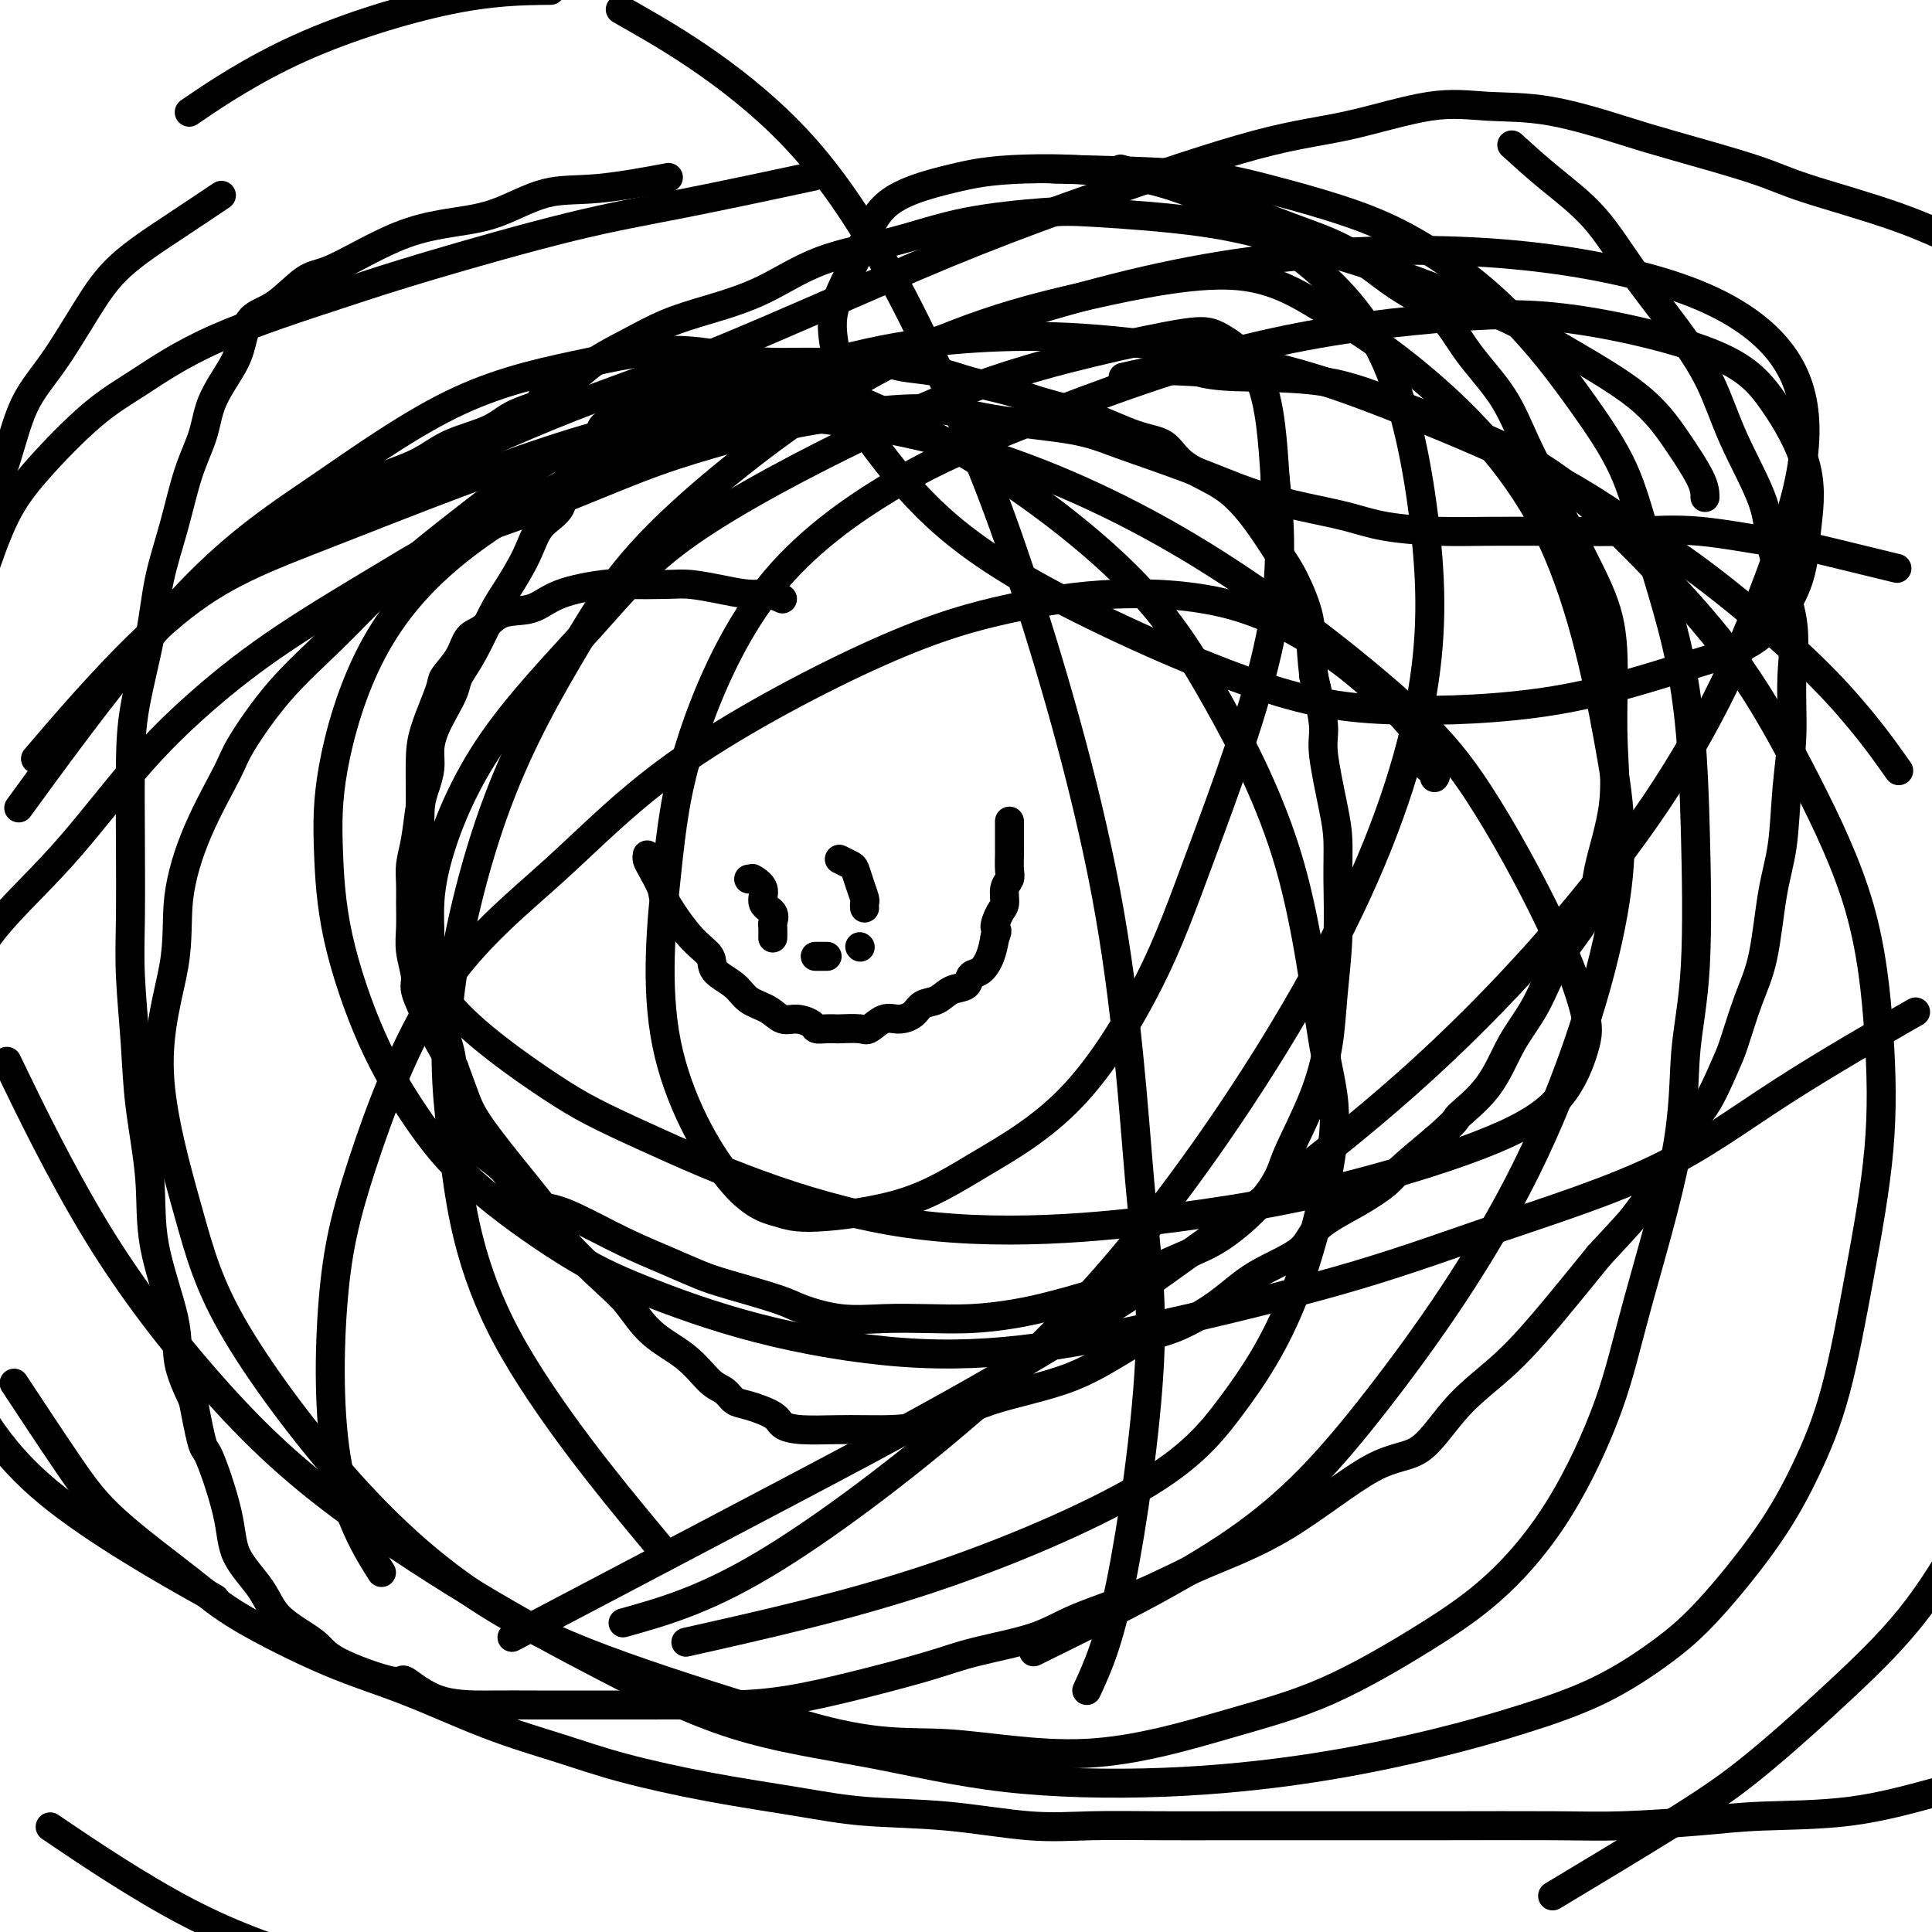 <svg viewBox='0 0 400 400' version='1.1' xmlns='http://www.w3.org/2000/svg' xmlns:xlink='http://www.w3.org/1999/xlink'><g fill='none' stroke='#000000' stroke-width='6' stroke-linecap='round' stroke-linejoin='round'><path d='M155,182c0.405,-0.011 0.810,-0.021 1,0c0.190,0.021 0.163,0.074 0,0c-0.163,-0.074 -0.464,-0.276 0,0c0.464,0.276 1.694,1.028 2,2c0.306,0.972 -0.310,2.163 0,3c0.310,0.837 1.547,1.321 2,2c0.453,0.679 0.121,1.553 0,2c-0.121,0.447 -0.033,0.466 0,1c0.033,0.534 0.009,1.581 0,2c-0.009,0.419 -0.005,0.209 0,0'/><path d='M174,178c-0.202,-0.101 -0.404,-0.202 0,0c0.404,0.202 1.415,0.708 2,1c0.585,0.292 0.745,0.369 1,1c0.255,0.631 0.604,1.815 1,3c0.396,1.185 0.838,2.369 1,3c0.162,0.631 0.044,0.708 0,1c-0.044,0.292 -0.012,0.798 0,1c0.012,0.202 0.006,0.101 0,0'/><path d='M134,177c-0.052,0.306 -0.104,0.613 0,1c0.104,0.387 0.365,0.855 1,2c0.635,1.145 1.645,2.967 2,4c0.355,1.033 0.056,1.277 1,3c0.944,1.723 3.133,4.927 5,7c1.867,2.073 3.413,3.016 4,4c0.587,0.984 0.215,2.009 1,3c0.785,0.991 2.726,1.950 4,3c1.274,1.050 1.879,2.193 3,3c1.121,0.807 2.758,1.278 4,2c1.242,0.722 2.090,1.696 3,2c0.910,0.304 1.884,-0.062 3,0c1.116,0.062 2.376,0.553 3,1c0.624,0.447 0.612,0.851 1,1c0.388,0.149 1.177,0.042 2,0c0.823,-0.042 1.679,-0.019 2,0c0.321,0.019 0.105,0.034 1,0c0.895,-0.034 2.901,-0.116 4,0c1.099,0.116 1.291,0.430 2,0c0.709,-0.430 1.936,-1.606 3,-2c1.064,-0.394 1.964,-0.008 3,0c1.036,0.008 2.208,-0.364 3,-1c0.792,-0.636 1.206,-1.537 2,-2c0.794,-0.463 1.970,-0.490 3,-1c1.030,-0.510 1.915,-1.504 3,-2c1.085,-0.496 2.371,-0.495 3,-1c0.629,-0.505 0.602,-1.517 1,-2c0.398,-0.483 1.223,-0.438 2,-1c0.777,-0.562 1.508,-1.732 2,-3c0.492,-1.268 0.746,-2.634 1,-4'/><path d='M206,194c0.885,-1.839 0.097,-1.438 0,-2c-0.097,-0.562 0.496,-2.089 1,-3c0.504,-0.911 0.920,-1.207 1,-2c0.080,-0.793 -0.175,-2.081 0,-3c0.175,-0.919 0.779,-1.467 1,-2c0.221,-0.533 0.059,-1.051 0,-2c-0.059,-0.949 -0.016,-2.331 0,-3c0.016,-0.669 0.004,-0.627 0,-1c-0.004,-0.373 -0.001,-1.161 0,-2c0.001,-0.839 0.000,-1.727 0,-2c-0.000,-0.273 -0.000,0.071 0,0c0.000,-0.071 0.000,-0.555 0,-1c-0.000,-0.445 -0.000,-0.851 0,-1c0.000,-0.149 0.000,-0.043 0,0c-0.000,0.043 -0.000,0.021 0,0'/><path d='M162,124c-0.955,-0.445 -1.910,-0.890 -3,-1c-1.090,-0.110 -2.316,0.114 -4,0c-1.684,-0.114 -3.828,-0.568 -6,-1c-2.172,-0.432 -4.373,-0.843 -6,-1c-1.627,-0.157 -2.681,-0.059 -5,0c-2.319,0.059 -5.905,0.080 -8,0c-2.095,-0.080 -2.699,-0.260 -5,0c-2.301,0.260 -6.297,0.960 -9,2c-2.703,1.040 -4.112,2.420 -6,3c-1.888,0.580 -4.254,0.362 -6,1c-1.746,0.638 -2.871,2.133 -4,3c-1.129,0.867 -2.260,1.105 -3,2c-0.740,0.895 -1.088,2.447 -2,4c-0.912,1.553 -2.388,3.106 -3,4c-0.612,0.894 -0.361,1.129 -1,3c-0.639,1.871 -2.167,5.377 -3,8c-0.833,2.623 -0.969,4.363 -1,7c-0.031,2.637 0.044,6.172 0,9c-0.044,2.828 -0.206,4.948 0,7c0.206,2.052 0.779,4.036 1,6c0.221,1.964 0.090,3.909 0,7c-0.090,3.091 -0.140,7.327 0,10c0.140,2.673 0.470,3.784 1,6c0.530,2.216 1.259,5.538 2,8c0.741,2.462 1.494,4.066 2,6c0.506,1.934 0.765,4.200 1,6c0.235,1.800 0.447,3.134 1,5c0.553,1.866 1.447,4.263 2,6c0.553,1.737 0.764,2.814 2,4c1.236,1.186 3.496,2.482 5,4c1.504,1.518 2.252,3.259 3,5'/><path d='M107,247c2.672,2.636 4.353,2.727 6,3c1.647,0.273 3.260,0.729 6,2c2.740,1.271 6.607,3.355 10,5c3.393,1.645 6.312,2.849 9,4c2.688,1.151 5.146,2.249 7,3c1.854,0.751 3.104,1.154 6,2c2.896,0.846 7.436,2.136 10,3c2.564,0.864 3.151,1.304 5,2c1.849,0.696 4.960,1.648 8,2c3.040,0.352 6.009,0.103 9,0c2.991,-0.103 6.003,-0.061 9,0c2.997,0.061 5.977,0.142 9,0c3.023,-0.142 6.088,-0.506 9,-1c2.912,-0.494 5.672,-1.119 9,-2c3.328,-0.881 7.226,-2.019 10,-3c2.774,-0.981 4.424,-1.806 7,-3c2.576,-1.194 6.077,-2.757 9,-4c2.923,-1.243 5.269,-2.166 8,-4c2.731,-1.834 5.849,-4.581 8,-7c2.151,-2.419 3.336,-4.511 4,-6c0.664,-1.489 0.809,-2.374 2,-5c1.191,-2.626 3.429,-6.994 5,-11c1.571,-4.006 2.474,-7.652 3,-11c0.526,-3.348 0.675,-6.398 1,-10c0.325,-3.602 0.825,-7.755 1,-12c0.175,-4.245 0.024,-8.581 0,-12c-0.024,-3.419 0.079,-5.922 0,-8c-0.079,-2.078 -0.341,-3.732 -1,-7c-0.659,-3.268 -1.716,-8.149 -2,-11c-0.284,-2.851 0.205,-3.672 0,-6c-0.205,-2.328 -1.102,-6.164 -2,-10'/><path d='M272,140c-0.853,-7.552 -0.485,-9.433 -1,-12c-0.515,-2.567 -1.912,-5.820 -3,-8c-1.088,-2.180 -1.866,-3.285 -3,-5c-1.134,-1.715 -2.623,-4.039 -4,-6c-1.377,-1.961 -2.643,-3.559 -4,-5c-1.357,-1.441 -2.805,-2.724 -5,-4c-2.195,-1.276 -5.136,-2.544 -7,-4c-1.864,-1.456 -2.652,-3.100 -4,-4c-1.348,-0.900 -3.258,-1.056 -6,-2c-2.742,-0.944 -6.317,-2.676 -10,-4c-3.683,-1.324 -7.476,-2.238 -10,-3c-2.524,-0.762 -3.781,-1.371 -6,-2c-2.219,-0.629 -5.401,-1.279 -8,-2c-2.599,-0.721 -4.614,-1.514 -7,-2c-2.386,-0.486 -5.144,-0.666 -7,-1c-1.856,-0.334 -2.810,-0.821 -5,-1c-2.190,-0.179 -5.614,-0.049 -8,0c-2.386,0.049 -3.732,0.016 -5,0c-1.268,-0.016 -2.456,-0.015 -4,0c-1.544,0.015 -3.442,0.046 -5,0c-1.558,-0.046 -2.777,-0.167 -4,0c-1.223,0.167 -2.452,0.622 -4,1c-1.548,0.378 -3.416,0.679 -5,1c-1.584,0.321 -2.883,0.663 -4,1c-1.117,0.337 -2.053,0.668 -3,1c-0.947,0.332 -1.906,0.663 -3,1c-1.094,0.337 -2.324,0.678 -3,1c-0.676,0.322 -0.797,0.625 -1,1c-0.203,0.375 -0.486,0.821 -1,1c-0.514,0.179 -1.257,0.089 -2,0'/><path d='M130,83c-4.009,1.840 -1.033,2.440 -1,3c0.033,0.560 -2.878,1.082 -4,2c-1.122,0.918 -0.455,2.234 -1,3c-0.545,0.766 -2.303,0.983 -3,2c-0.697,1.017 -0.335,2.835 -1,4c-0.665,1.165 -2.359,1.676 -3,3c-0.641,1.324 -0.229,3.459 -1,5c-0.771,1.541 -2.727,2.487 -4,4c-1.273,1.513 -1.865,3.591 -3,6c-1.135,2.409 -2.814,5.147 -4,7c-1.186,1.853 -1.879,2.820 -3,5c-1.121,2.180 -2.671,5.573 -4,8c-1.329,2.427 -2.437,3.888 -3,5c-0.563,1.112 -0.581,1.875 -1,3c-0.419,1.125 -1.240,2.612 -2,4c-0.760,1.388 -1.461,2.679 -2,4c-0.539,1.321 -0.918,2.674 -1,4c-0.082,1.326 0.132,2.626 0,4c-0.132,1.374 -0.610,2.821 -1,4c-0.390,1.179 -0.693,2.088 -1,4c-0.307,1.912 -0.618,4.825 -1,7c-0.382,2.175 -0.836,3.613 -1,5c-0.164,1.387 -0.040,2.725 0,4c0.040,1.275 -0.005,2.489 0,4c0.005,1.511 0.059,3.319 0,5c-0.059,1.681 -0.231,3.236 0,5c0.231,1.764 0.866,3.738 1,5c0.134,1.262 -0.232,1.813 0,3c0.232,1.187 1.062,3.012 2,5c0.938,1.988 1.982,4.139 3,6c1.018,1.861 2.009,3.430 3,5'/><path d='M94,221c1.974,5.332 2.410,6.662 3,8c0.590,1.338 1.333,2.682 3,5c1.667,2.318 4.258,5.608 7,9c2.742,3.392 5.634,6.885 7,9c1.366,2.115 1.208,2.850 3,5c1.792,2.150 5.536,5.714 8,8c2.464,2.286 3.647,3.294 5,5c1.353,1.706 2.876,4.110 5,6c2.124,1.890 4.849,3.265 7,5c2.151,1.735 3.729,3.830 5,5c1.271,1.170 2.237,1.416 3,2c0.763,0.584 1.324,1.505 2,2c0.676,0.495 1.467,0.563 3,1c1.533,0.437 3.807,1.241 5,2c1.193,0.759 1.304,1.472 2,2c0.696,0.528 1.975,0.872 4,1c2.025,0.128 4.794,0.040 7,0c2.206,-0.040 3.848,-0.031 7,0c3.152,0.031 7.812,0.085 12,-1c4.188,-1.085 7.903,-3.310 13,-5c5.097,-1.690 11.576,-2.846 17,-5c5.424,-2.154 9.793,-5.306 13,-7c3.207,-1.694 5.253,-1.929 8,-3c2.747,-1.071 6.197,-2.978 9,-5c2.803,-2.022 4.961,-4.159 8,-6c3.039,-1.841 6.960,-3.386 9,-5c2.040,-1.614 2.199,-3.297 4,-5c1.801,-1.703 5.246,-3.426 8,-5c2.754,-1.574 4.818,-3.001 6,-4c1.182,-0.999 1.480,-1.571 3,-3c1.520,-1.429 4.260,-3.714 7,-6'/><path d='M297,236c5.164,-4.447 4.072,-4.066 5,-5c0.928,-0.934 3.874,-3.185 6,-6c2.126,-2.815 3.432,-6.196 5,-9c1.568,-2.804 3.398,-5.031 5,-8c1.602,-2.969 2.975,-6.679 5,-10c2.025,-3.321 4.700,-6.252 6,-9c1.300,-2.748 1.224,-5.315 2,-9c0.776,-3.685 2.404,-8.490 3,-13c0.596,-4.510 0.160,-8.725 0,-13c-0.160,-4.275 -0.044,-8.611 0,-13c0.044,-4.389 0.017,-8.831 -1,-13c-1.017,-4.169 -3.023,-8.065 -5,-12c-1.977,-3.935 -3.925,-7.910 -6,-12c-2.075,-4.090 -4.277,-8.296 -6,-12c-1.723,-3.704 -2.966,-6.906 -5,-10c-2.034,-3.094 -4.860,-6.080 -7,-9c-2.140,-2.920 -3.596,-5.775 -6,-8c-2.404,-2.225 -5.756,-3.820 -9,-6c-3.244,-2.180 -6.380,-4.943 -10,-7c-3.620,-2.057 -7.723,-3.407 -12,-5c-4.277,-1.593 -8.728,-3.429 -13,-5c-4.272,-1.571 -8.363,-2.877 -12,-4c-3.637,-1.123 -6.818,-2.061 -10,-3'/><path d='M137,37c1.204,-0.225 2.409,-0.450 0,0c-2.409,0.450 -8.430,1.575 -13,2c-4.570,0.425 -7.689,0.150 -11,1c-3.311,0.850 -6.815,2.827 -10,4c-3.185,1.173 -6.051,1.543 -9,2c-2.949,0.457 -5.981,1.001 -9,2c-3.019,0.999 -6.023,2.453 -9,4c-2.977,1.547 -5.925,3.186 -8,4c-2.075,0.814 -3.278,0.802 -5,2c-1.722,1.198 -3.964,3.606 -6,5c-2.036,1.394 -3.868,1.774 -5,3c-1.132,1.226 -1.566,3.299 -2,5c-0.434,1.701 -0.867,3.031 -2,5c-1.133,1.969 -2.965,4.577 -4,7c-1.035,2.423 -1.273,4.661 -2,7c-0.727,2.339 -1.942,4.779 -3,8c-1.058,3.221 -1.958,7.224 -3,11c-1.042,3.776 -2.227,7.324 -3,11c-0.773,3.676 -1.135,7.480 -2,12c-0.865,4.520 -2.233,9.755 -3,14c-0.767,4.245 -0.934,7.498 -1,12c-0.066,4.502 -0.030,10.251 0,16c0.030,5.749 0.054,11.498 0,16c-0.054,4.502 -0.186,7.756 0,12c0.186,4.244 0.692,9.476 1,14c0.308,4.524 0.420,8.339 1,13c0.580,4.661 1.628,10.169 2,15c0.372,4.831 0.069,8.986 1,14c0.931,5.014 3.097,10.888 4,15c0.903,4.112 0.544,6.460 1,9c0.456,2.540 1.728,5.270 3,8'/><path d='M40,290c2.152,11.321 2.031,9.125 3,11c0.969,1.875 3.026,7.821 4,12c0.974,4.179 0.864,6.591 2,9c1.136,2.409 3.517,4.816 5,7c1.483,2.184 2.067,4.147 4,6c1.933,1.853 5.214,3.596 7,5c1.786,1.404 2.075,2.467 5,4c2.925,1.533 8.485,3.535 11,4c2.515,0.465 1.984,-0.607 3,0c1.016,0.607 3.577,2.895 7,4c3.423,1.105 7.707,1.028 11,1c3.293,-0.028 5.594,-0.007 9,0c3.406,0.007 7.917,0.000 12,0c4.083,-0.000 7.739,0.006 11,0c3.261,-0.006 6.127,-0.025 9,0c2.873,0.025 5.752,0.092 9,0c3.248,-0.092 6.863,-0.345 11,-1c4.137,-0.655 8.795,-1.714 14,-3c5.205,-1.286 10.957,-2.800 15,-4c4.043,-1.200 6.376,-2.087 10,-3c3.624,-0.913 8.539,-1.853 12,-3c3.461,-1.147 5.469,-2.501 9,-4c3.531,-1.499 8.585,-3.144 13,-5c4.415,-1.856 8.193,-3.922 13,-6c4.807,-2.078 10.645,-4.168 17,-8c6.355,-3.832 13.228,-9.406 18,-12c4.772,-2.594 7.442,-2.209 10,-4c2.558,-1.791 5.005,-5.758 8,-9c2.995,-3.242 6.537,-5.757 10,-9c3.463,-3.243 6.847,-7.212 10,-11c3.153,-3.788 6.077,-7.394 9,-11'/><path d='M331,260c7.147,-7.720 6.513,-7.020 8,-9c1.487,-1.980 5.093,-6.639 7,-10c1.907,-3.361 2.113,-5.422 3,-7c0.887,-1.578 2.454,-2.673 4,-5c1.546,-2.327 3.071,-5.887 4,-8c0.929,-2.113 1.261,-2.779 2,-5c0.739,-2.221 1.885,-5.997 3,-9c1.115,-3.003 2.198,-5.231 3,-9c0.802,-3.769 1.324,-9.077 2,-13c0.676,-3.923 1.505,-6.460 2,-10c0.495,-3.540 0.654,-8.083 1,-12c0.346,-3.917 0.879,-7.209 1,-11c0.121,-3.791 -0.168,-8.081 0,-12c0.168,-3.919 0.795,-7.468 0,-12c-0.795,-4.532 -3.013,-10.048 -4,-14c-0.987,-3.952 -0.744,-6.341 -2,-10c-1.256,-3.659 -4.012,-8.587 -6,-13c-1.988,-4.413 -3.208,-8.310 -5,-12c-1.792,-3.690 -4.157,-7.174 -7,-11c-2.843,-3.826 -6.164,-7.995 -9,-12c-2.836,-4.005 -5.187,-7.848 -8,-11c-2.813,-3.152 -6.090,-5.615 -9,-8c-2.910,-2.385 -5.455,-4.693 -8,-7'/><path d='M45,41c0.730,-0.490 1.460,-0.980 0,0c-1.460,0.980 -5.111,3.428 -9,6c-3.889,2.572 -8.016,5.266 -11,8c-2.984,2.734 -4.824,5.506 -7,9c-2.176,3.494 -4.686,7.710 -7,11c-2.314,3.290 -4.431,5.655 -6,9c-1.569,3.345 -2.591,7.670 -4,12c-1.409,4.330 -3.204,8.665 -5,13'/><path d='M4,288c-0.936,-1.419 -1.871,-2.839 0,0c1.871,2.839 6.549,9.935 10,15c3.451,5.065 5.674,8.098 10,12c4.326,3.902 10.754,8.672 15,12c4.246,3.328 6.308,5.215 11,8c4.692,2.785 12.013,6.467 18,9c5.987,2.533 10.640,3.917 16,6c5.360,2.083 11.426,4.865 17,7c5.574,2.135 10.656,3.623 15,5c4.344,1.377 7.948,2.644 13,4c5.052,1.356 11.550,2.802 18,4c6.450,1.198 12.851,2.149 18,3c5.149,0.851 9.046,1.601 14,2c4.954,0.399 10.964,0.447 17,1c6.036,0.553 12.097,1.612 17,2c4.903,0.388 8.646,0.104 13,0c4.354,-0.104 9.318,-0.028 14,0c4.682,0.028 9.081,0.007 14,0c4.919,-0.007 10.358,-0.001 15,0c4.642,0.001 8.489,-0.002 13,0c4.511,0.002 9.687,0.011 17,0c7.313,-0.011 16.762,-0.042 23,0c6.238,0.042 9.265,0.158 14,0c4.735,-0.158 11.176,-0.589 16,-1c4.824,-0.411 8.029,-0.803 13,-1c4.971,-0.197 11.706,-0.199 18,-1c6.294,-0.801 12.147,-2.400 18,-4'/><path d='M390,117c2.378,0.583 4.755,1.165 0,0c-4.755,-1.165 -16.643,-4.078 -21,-5c-4.357,-0.922 -1.184,0.145 -3,0c-1.816,-0.145 -8.622,-1.503 -14,-2c-5.378,-0.497 -9.329,-0.133 -14,0c-4.671,0.133 -10.064,0.033 -13,0c-2.936,-0.033 -3.415,-0.001 -6,0c-2.585,0.001 -7.275,-0.030 -11,0c-3.725,0.030 -6.486,0.120 -10,0c-3.514,-0.120 -7.780,-0.449 -11,-1c-3.220,-0.551 -5.395,-1.323 -8,-2c-2.605,-0.677 -5.640,-1.259 -9,-2c-3.360,-0.741 -7.046,-1.640 -11,-3c-3.954,-1.360 -8.177,-3.180 -13,-5c-4.823,-1.820 -10.245,-3.639 -14,-5c-3.755,-1.361 -5.842,-2.266 -10,-3c-4.158,-0.734 -10.388,-1.299 -15,-2c-4.612,-0.701 -7.605,-1.538 -11,-2c-3.395,-0.462 -7.192,-0.548 -13,0c-5.808,0.548 -13.629,1.731 -20,3c-6.371,1.269 -11.293,2.626 -16,4c-4.707,1.374 -9.200,2.767 -15,5c-5.800,2.233 -12.909,5.305 -20,8c-7.091,2.695 -14.164,5.012 -19,7c-4.836,1.988 -7.434,3.649 -13,7c-5.566,3.351 -14.101,8.394 -21,13c-6.899,4.606 -12.161,8.776 -17,13c-4.839,4.224 -9.256,8.503 -14,14c-4.744,5.497 -9.816,12.211 -15,18c-5.184,5.789 -10.481,10.654 -14,15c-3.519,4.346 -5.259,8.173 -7,12'/><path d='M13,380c-2.267,-1.533 -4.533,-3.067 0,0c4.533,3.067 15.867,10.733 26,16c10.133,5.267 19.067,8.133 28,11'/><path d='M324,391c-2.208,1.325 -4.416,2.650 0,0c4.416,-2.650 15.457,-9.276 23,-14c7.543,-4.724 11.589,-7.544 17,-12c5.411,-4.456 12.188,-10.546 18,-16c5.812,-5.454 10.661,-10.273 15,-16c4.339,-5.727 8.170,-12.364 12,-19'/><path d='M392,158c0.961,1.359 1.922,2.719 0,0c-1.922,-2.719 -6.728,-9.516 -14,-17c-7.272,-7.484 -17.011,-15.656 -24,-21c-6.989,-5.344 -11.226,-7.861 -16,-11c-4.774,-3.139 -10.083,-6.901 -18,-11c-7.917,-4.099 -18.442,-8.536 -27,-12c-8.558,-3.464 -15.149,-5.956 -22,-8c-6.851,-2.044 -13.961,-3.641 -22,-5c-8.039,-1.359 -17.008,-2.480 -25,-3c-7.992,-0.520 -15.007,-0.441 -22,0c-6.993,0.441 -13.965,1.242 -22,3c-8.035,1.758 -17.135,4.473 -24,6c-6.865,1.527 -11.497,1.866 -17,4c-5.503,2.134 -11.878,6.061 -16,8c-4.122,1.939 -5.992,1.888 -11,5c-5.008,3.112 -13.152,9.386 -19,14c-5.848,4.614 -9.398,7.568 -13,11c-3.602,3.432 -7.257,7.342 -11,11c-3.743,3.658 -7.575,7.064 -11,11c-3.425,3.936 -6.444,8.401 -8,11c-1.556,2.599 -1.648,3.332 -3,6c-1.352,2.668 -3.962,7.271 -6,12c-2.038,4.729 -3.502,9.584 -4,14c-0.498,4.416 -0.030,8.393 -1,14c-0.970,5.607 -3.378,12.845 -3,22c0.378,9.155 3.542,20.229 6,29c2.458,8.771 4.208,15.240 10,25c5.792,9.760 15.625,22.812 25,33c9.375,10.188 18.293,17.512 27,23c8.707,5.488 17.202,9.139 28,13c10.798,3.861 23.899,7.930 37,12'/><path d='M166,357c15.490,4.575 21.715,3.511 30,4c8.285,0.489 18.629,2.529 29,2c10.371,-0.529 20.769,-3.627 29,-6c8.231,-2.373 14.294,-4.020 21,-7c6.706,-2.980 14.053,-7.291 20,-11c5.947,-3.709 10.494,-6.815 15,-11c4.506,-4.185 8.971,-9.450 13,-16c4.029,-6.550 7.623,-14.387 10,-21c2.377,-6.613 3.538,-12.004 6,-21c2.462,-8.996 6.227,-21.598 8,-31c1.773,-9.402 1.555,-15.605 2,-21c0.445,-5.395 1.554,-9.981 2,-18c0.446,-8.019 0.230,-19.472 0,-28c-0.230,-8.528 -0.473,-14.130 -1,-20c-0.527,-5.870 -1.340,-12.008 -3,-19c-1.660,-6.992 -4.169,-14.840 -6,-21c-1.831,-6.160 -2.984,-10.634 -5,-15c-2.016,-4.366 -4.894,-8.623 -8,-13c-3.106,-4.377 -6.440,-8.874 -10,-13c-3.560,-4.126 -7.346,-7.883 -11,-11c-3.654,-3.117 -7.175,-5.595 -11,-8c-3.825,-2.405 -7.953,-4.737 -14,-7c-6.047,-2.263 -14.013,-4.455 -20,-6c-5.987,-1.545 -9.996,-2.441 -17,-3c-7.004,-0.559 -17.002,-0.779 -27,-1'/><path d='M166,37c2.196,-0.471 4.393,-0.941 0,0c-4.393,0.941 -15.375,3.294 -24,5c-8.625,1.706 -14.891,2.766 -24,5c-9.109,2.234 -21.060,5.642 -29,8c-7.940,2.358 -11.868,3.667 -19,6c-7.132,2.333 -17.467,5.689 -25,9c-7.533,3.311 -12.264,6.578 -16,9c-3.736,2.422 -6.476,4.000 -10,7c-3.524,3.000 -7.834,7.423 -11,11c-3.166,3.577 -5.190,6.308 -7,10c-1.810,3.692 -3.405,8.346 -5,13'/><path d='M3,223c-1.367,-2.832 -2.735,-5.663 0,0c2.735,5.663 9.572,19.821 17,32c7.428,12.179 15.448,22.378 23,31c7.552,8.622 14.635,15.666 24,23c9.365,7.334 21.011,14.960 31,21c9.989,6.040 18.322,10.496 27,15c8.678,4.504 17.701,9.056 27,12c9.299,2.944 18.874,4.280 28,6c9.126,1.720 17.802,3.823 28,5c10.198,1.177 21.919,1.427 33,1c11.081,-0.427 21.521,-1.533 31,-3c9.479,-1.467 17.996,-3.297 25,-5c7.004,-1.703 12.496,-3.279 18,-5c5.504,-1.721 11.019,-3.588 16,-6c4.981,-2.412 9.426,-5.370 13,-8c3.574,-2.630 6.275,-4.931 10,-9c3.725,-4.069 8.473,-9.907 12,-15c3.527,-5.093 5.833,-9.440 8,-14c2.167,-4.560 4.196,-9.333 6,-16c1.804,-6.667 3.385,-15.229 5,-24c1.615,-8.771 3.266,-17.750 4,-26c0.734,-8.250 0.551,-15.769 0,-24c-0.551,-8.231 -1.469,-17.174 -4,-26c-2.531,-8.826 -6.674,-17.534 -11,-26c-4.326,-8.466 -8.836,-16.689 -14,-24c-5.164,-7.311 -10.982,-13.711 -17,-20c-6.018,-6.289 -12.237,-12.469 -18,-17c-5.763,-4.531 -11.072,-7.413 -17,-10c-5.928,-2.587 -12.476,-4.879 -18,-7c-5.524,-2.121 -10.026,-4.071 -16,-5c-5.974,-0.929 -13.421,-0.837 -18,-1c-4.579,-0.163 -6.289,-0.582 -8,-1'/><path d='M248,77c-5.988,-0.369 -7.958,-0.292 -10,0c-2.042,0.292 -4.155,0.798 -5,1c-0.845,0.202 -0.423,0.101 0,0'/><path d='M353,103c-0.007,-0.998 -0.014,-1.995 -1,-4c-0.986,-2.005 -2.950,-5.017 -5,-8c-2.050,-2.983 -4.187,-5.935 -8,-9c-3.813,-3.065 -9.303,-6.242 -14,-9c-4.697,-2.758 -8.601,-5.096 -15,-8c-6.399,-2.904 -15.293,-6.373 -23,-9c-7.707,-2.627 -14.225,-4.413 -20,-6c-5.775,-1.587 -10.806,-2.977 -18,-4c-7.194,-1.023 -16.552,-1.679 -22,-2c-5.448,-0.321 -6.987,-0.305 -11,0c-4.013,0.305 -10.499,0.900 -16,2c-5.501,1.100 -10.016,2.705 -15,4c-4.984,1.295 -10.438,2.278 -15,4c-4.562,1.722 -8.232,4.182 -12,6c-3.768,1.818 -7.635,2.995 -11,4c-3.365,1.005 -6.228,1.838 -9,3c-2.772,1.162 -5.453,2.653 -8,4c-2.547,1.347 -4.959,2.550 -7,4c-2.041,1.450 -3.709,3.147 -5,4c-1.291,0.853 -2.204,0.860 -3,1c-0.796,0.140 -1.475,0.411 -2,1c-0.525,0.589 -0.894,1.497 -1,2c-0.106,0.503 0.052,0.602 -1,1c-1.052,0.398 -3.316,1.095 -5,2c-1.684,0.905 -2.790,2.017 -5,3c-2.210,0.983 -5.524,1.838 -8,3c-2.476,1.162 -4.114,2.632 -7,4c-2.886,1.368 -7.021,2.635 -10,4c-2.979,1.365 -4.802,2.829 -7,4c-2.198,1.171 -4.771,2.049 -7,3c-2.229,0.951 -4.115,1.976 -6,3'/><path d='M56,110c-12.917,6.893 -4.208,2.626 -1,1c3.208,-1.626 0.916,-0.610 0,0c-0.916,0.610 -0.457,0.814 2,0c2.457,-0.814 6.911,-2.647 10,-4c3.089,-1.353 4.813,-2.228 13,-6c8.187,-3.772 22.838,-10.443 34,-15c11.162,-4.557 18.835,-6.999 29,-11c10.165,-4.001 22.821,-9.559 33,-14c10.179,-4.441 17.881,-7.765 26,-11c8.119,-3.235 16.655,-6.380 27,-10c10.345,-3.620 22.499,-7.716 31,-10c8.501,-2.284 13.351,-2.756 19,-4c5.649,-1.244 12.099,-3.258 17,-4c4.901,-0.742 8.253,-0.211 12,0c3.747,0.211 7.890,0.102 13,1c5.110,0.898 11.186,2.804 15,4c3.814,1.196 5.367,1.682 10,3c4.633,1.318 12.345,3.467 17,5c4.655,1.533 6.253,2.451 11,4c4.747,1.549 12.642,3.728 19,6c6.358,2.272 11.179,4.636 16,7'/><path d='M394,211c2.254,-1.293 4.507,-2.587 0,0c-4.507,2.587 -15.775,9.054 -25,15c-9.225,5.946 -16.407,11.372 -26,16c-9.593,4.628 -21.595,8.459 -32,12c-10.405,3.541 -19.211,6.793 -30,10c-10.789,3.207 -23.560,6.369 -35,9c-11.440,2.631 -21.549,4.732 -31,6c-9.451,1.268 -18.243,1.703 -28,1c-9.757,-0.703 -20.480,-2.544 -30,-5c-9.520,-2.456 -17.839,-5.527 -24,-8c-6.161,-2.473 -10.165,-4.348 -16,-8c-5.835,-3.652 -13.500,-9.082 -19,-14c-5.500,-4.918 -8.834,-9.323 -12,-14c-3.166,-4.677 -6.165,-9.626 -9,-16c-2.835,-6.374 -5.505,-14.173 -7,-21c-1.495,-6.827 -1.814,-12.683 -2,-18c-0.186,-5.317 -0.240,-10.096 1,-17c1.240,-6.904 3.773,-15.932 8,-24c4.227,-8.068 10.148,-15.174 19,-22c8.852,-6.826 20.637,-13.372 39,-21c18.363,-7.628 43.306,-16.339 64,-23c20.694,-6.661 37.138,-11.273 54,-14c16.862,-2.727 34.141,-3.568 49,-3c14.859,0.568 27.299,2.543 37,5c9.701,2.457 16.665,5.394 22,9c5.335,3.606 9.043,7.882 11,13c1.957,5.118 2.162,11.079 1,18c-1.162,6.921 -3.693,14.804 -8,26c-4.307,11.196 -10.390,25.707 -22,43c-11.610,17.293 -28.746,37.370 -48,55c-19.254,17.630 -40.627,32.815 -62,48'/><path d='M233,269c-22.667,15.022 -48.333,28.578 -70,40c-21.667,11.422 -39.333,20.711 -57,30'/><path d='M7,163c-2.704,3.706 -5.409,7.413 0,0c5.409,-7.413 18.931,-25.944 30,-38c11.069,-12.056 19.685,-17.635 29,-24c9.315,-6.365 19.330,-13.516 29,-18c9.670,-4.484 18.997,-6.300 27,-8c8.003,-1.700 14.684,-3.285 24,-2c9.316,1.285 21.267,5.439 32,10c10.733,4.561 20.246,9.529 30,16c9.754,6.471 19.747,14.446 27,22c7.253,7.554 11.766,14.688 17,24c5.234,9.312 11.189,20.802 15,34c3.811,13.198 5.478,28.105 7,37c1.522,8.895 2.899,11.778 2,20c-0.899,8.222 -4.075,21.783 -8,32c-3.925,10.217 -8.598,17.089 -13,23c-4.402,5.911 -8.531,10.861 -19,17c-10.469,6.139 -27.277,13.468 -44,19c-16.723,5.532 -33.362,9.266 -50,13'/><path d='M41,22c-1.577,1.071 -3.155,2.143 0,0c3.155,-2.143 11.042,-7.500 21,-12c9.958,-4.500 21.988,-8.143 31,-10c9.012,-1.857 15.006,-1.929 21,-2'/><path d='M132,4c-3.103,-1.775 -6.207,-3.550 0,0c6.207,3.550 21.724,12.426 34,26c12.276,13.574 21.312,31.848 28,46c6.688,14.152 11.029,24.183 17,42c5.971,17.817 13.572,43.421 18,67c4.428,23.579 5.682,45.135 7,60c1.318,14.865 2.701,23.041 2,37c-0.701,13.959 -3.486,33.703 -6,46c-2.514,12.297 -4.757,17.149 -7,22'/><path d='M133,316c2.859,3.450 5.719,6.901 0,0c-5.719,-6.901 -20.016,-24.153 -28,-39c-7.984,-14.847 -9.655,-27.291 -11,-38c-1.345,-10.709 -2.364,-19.685 -1,-32c1.364,-12.315 5.109,-27.969 10,-41c4.891,-13.031 10.926,-23.439 16,-32c5.074,-8.561 9.186,-15.277 18,-24c8.814,-8.723 22.330,-19.454 34,-27c11.670,-7.546 21.494,-11.907 30,-15c8.506,-3.093 15.695,-4.919 25,-7c9.305,-2.081 20.726,-4.419 29,-4c8.274,0.419 13.401,3.594 19,7c5.599,3.406 11.668,7.044 20,14c8.332,6.956 18.925,17.229 26,31c7.075,13.771 10.630,31.039 13,44c2.370,12.961 3.555,21.614 1,36c-2.555,14.386 -8.850,34.506 -18,53c-9.150,18.494 -21.156,35.364 -31,48c-9.844,12.636 -17.527,21.039 -29,29c-11.473,7.961 -26.737,15.481 -42,23'/><path d='M41,329c3.044,1.711 6.089,3.422 0,0c-6.089,-3.422 -21.311,-11.978 -31,-20c-9.689,-8.022 -13.844,-15.511 -18,-23'/><path d='M10,154c-2.298,2.683 -4.596,5.366 0,0c4.596,-5.366 16.088,-18.781 26,-27c9.912,-8.219 18.246,-11.241 33,-17c14.754,-5.759 35.928,-14.256 52,-19c16.072,-4.744 27.042,-5.735 40,-5c12.958,0.735 27.903,3.195 43,8c15.097,4.805 30.347,11.954 45,21c14.653,9.046 28.710,19.990 38,28c9.290,8.010 13.813,13.087 19,21c5.187,7.913 11.037,18.661 15,27c3.963,8.339 6.040,14.269 7,18c0.960,3.731 0.803,5.262 0,8c-0.803,2.738 -2.251,6.682 -5,10c-2.749,3.318 -6.797,6.009 -14,9c-7.203,2.991 -17.559,6.281 -28,9c-10.441,2.719 -20.967,4.866 -37,7c-16.033,2.134 -37.574,4.256 -58,1c-20.426,-3.256 -39.739,-11.889 -51,-17c-11.261,-5.111 -14.472,-6.699 -21,-11c-6.528,-4.301 -16.374,-11.314 -21,-17c-4.626,-5.686 -4.033,-10.046 -4,-14c0.033,-3.954 -0.495,-7.502 1,-14c1.495,-6.498 5.012,-15.945 11,-25c5.988,-9.055 14.446,-17.720 21,-25c6.554,-7.280 11.204,-13.177 21,-20c9.796,-6.823 24.738,-14.572 36,-20c11.262,-5.428 18.845,-8.536 26,-11c7.155,-2.464 13.881,-4.285 21,-6c7.119,-1.715 14.630,-3.326 19,-4c4.370,-0.674 5.600,-0.412 8,1c2.400,1.412 5.972,3.975 8,9c2.028,5.025 2.514,12.513 3,20'/><path d='M264,99c0.960,8.247 1.858,18.863 -1,33c-2.858,14.137 -9.474,31.793 -14,44c-4.526,12.207 -6.962,18.964 -11,27c-4.038,8.036 -9.679,17.353 -16,24c-6.321,6.647 -13.322,10.626 -19,14c-5.678,3.374 -10.031,6.142 -16,8c-5.969,1.858 -13.552,2.804 -18,3c-4.448,0.196 -5.762,-0.360 -8,-1c-2.238,-0.640 -5.401,-1.365 -10,-7c-4.599,-5.635 -10.632,-16.181 -13,-28c-2.368,-11.819 -1.069,-24.909 0,-35c1.069,-10.091 1.907,-17.181 5,-27c3.093,-9.819 8.441,-22.368 16,-32c7.559,-9.632 17.328,-16.348 25,-21c7.672,-4.652 13.245,-7.241 25,-12c11.755,-4.759 29.691,-11.687 46,-16c16.309,-4.313 30.991,-6.011 42,-7c11.009,-0.989 18.344,-1.269 28,0c9.656,1.269 21.633,4.087 29,7c7.367,2.913 10.125,5.920 13,10c2.875,4.080 5.865,9.231 7,14c1.135,4.769 0.413,9.154 0,13c-0.413,3.846 -0.517,7.151 -2,11c-1.483,3.849 -4.344,8.240 -8,11c-3.656,2.760 -8.107,3.888 -15,6c-6.893,2.112 -16.230,5.208 -27,7c-10.770,1.792 -22.974,2.278 -33,2c-10.026,-0.278 -17.873,-1.322 -31,-6c-13.127,-4.678 -31.534,-12.990 -44,-20c-12.466,-7.010 -18.990,-12.717 -24,-18c-5.010,-5.283 -8.505,-10.141 -12,-15'/><path d='M178,88c-2.921,-5.252 -4.225,-10.881 -5,-15c-0.775,-4.119 -1.023,-6.729 0,-10c1.023,-3.271 3.315,-7.202 5,-11c1.685,-3.798 2.763,-7.463 6,-10c3.237,-2.537 8.632,-3.945 13,-5c4.368,-1.055 7.709,-1.756 15,-2c7.291,-0.244 18.531,-0.031 29,3c10.469,3.031 20.167,8.881 28,15c7.833,6.119 13.801,12.508 18,22c4.199,9.492 6.628,22.087 8,34c1.372,11.913 1.685,23.142 -1,37c-2.685,13.858 -8.369,30.343 -18,49c-9.631,18.657 -23.210,39.485 -36,56c-12.790,16.515 -24.789,28.715 -39,41c-14.211,12.285 -30.632,24.653 -43,32c-12.368,7.347 -20.684,9.674 -29,12'/><path d='M78,324c0.851,1.364 1.701,2.728 0,0c-1.701,-2.728 -5.954,-9.548 -8,-20c-2.046,-10.452 -1.887,-24.537 -1,-35c0.887,-10.463 2.501,-17.304 6,-28c3.499,-10.696 8.883,-25.246 16,-36c7.117,-10.754 15.966,-17.713 24,-25c8.034,-7.287 15.253,-14.904 27,-23c11.747,-8.096 28.023,-16.673 40,-22c11.977,-5.327 19.655,-7.406 27,-9c7.345,-1.594 14.358,-2.703 22,-3c7.642,-0.297 15.912,0.217 23,2c7.088,1.783 12.993,4.834 18,8c5.007,3.166 9.117,6.446 13,10c3.883,3.554 7.538,7.383 9,10c1.462,2.617 0.732,4.021 1,5c0.268,0.979 1.534,1.533 2,2c0.466,0.467 0.133,0.848 0,1c-0.133,0.152 -0.067,0.076 0,0'/><path d='M171,198c0.222,0.000 0.444,0.000 0,0c-0.444,0.000 -1.556,0.000 -2,0c-0.444,0.000 -0.222,0.000 0,0'/><path d='M178,196c0.000,0.000 0.100,0.100 0.1,0.1'/></g>
</svg>
